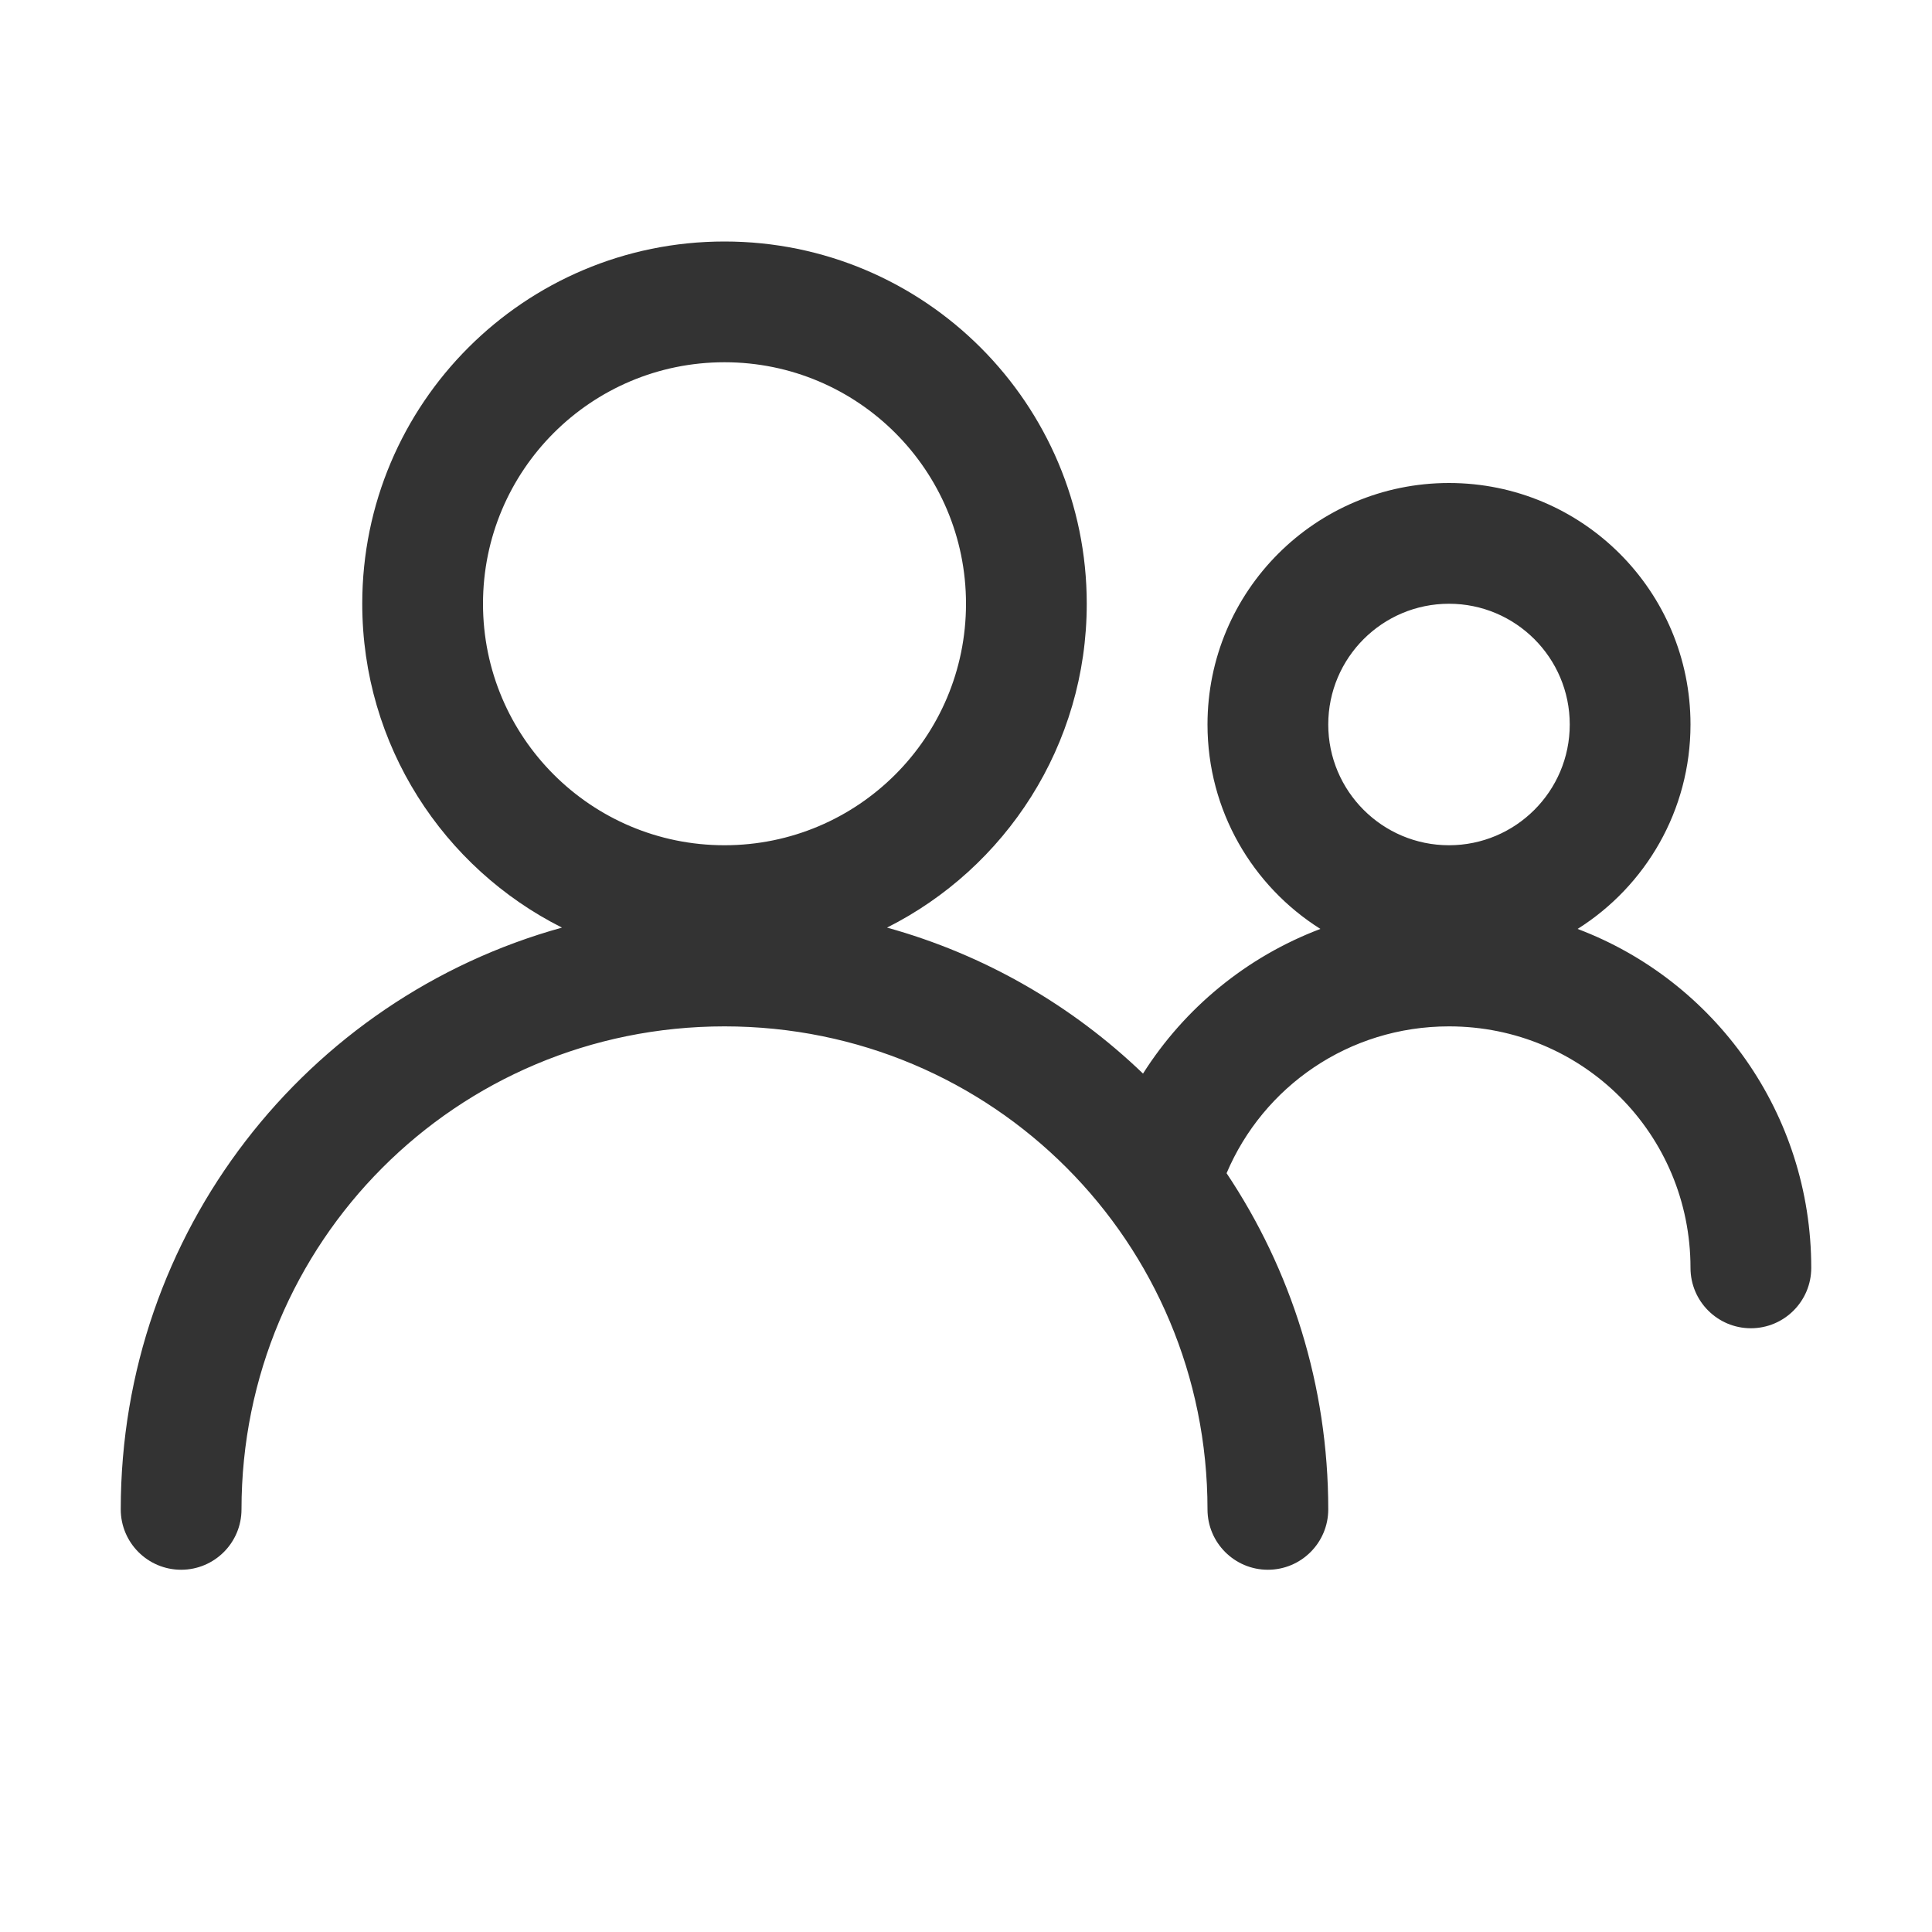 <svg xmlns="http://www.w3.org/2000/svg" width="16" height="16" viewBox="0 0 16 16" fill="none"><path d="M6 2C4.343 2 3 3.343 3 5C3 6.173 3.673 7.189 4.654 7.682C2.538 8.268 1 10.204 1 12.5C1 12.776 1.224 13 1.5 13C1.776 13 2 12.776 2 12.5C2 10.29 3.777 8.5 6 8.5C8.223 8.5 10 10.29 10 12.5C10 12.776 10.224 13 10.5 13C10.776 13 11 12.776 11 12.5C11 11.47 10.69 10.512 10.158 9.716C10.461 9.001 11.168 8.5 12 8.5C13.112 8.5 14 9.394 14 10.5C14 10.776 14.224 11 14.5 11C14.776 11 15 10.776 15 10.5C15 9.218 14.2 8.122 13.065 7.693C13.627 7.339 14 6.713 14 6C14 4.895 13.105 4 12 4C10.895 4 10 4.895 10 6C10 6.713 10.373 7.339 10.935 7.693C10.324 7.924 9.81 8.348 9.466 8.891C8.879 8.327 8.155 7.906 7.346 7.682C8.327 7.189 9 6.173 9 5C9 3.343 7.657 2 6 2ZM4 5C4 3.895 4.895 3 6 3C7.105 3 8 3.895 8 5C8 6.105 7.105 7 6 7C4.895 7 4 6.105 4 5ZM11 6C11 5.448 11.448 5 12 5C12.552 5 13 5.448 13 6C13 6.552 12.552 7 12 7C11.448 7 11 6.552 11 6Z" fill="#333333"></path></svg>